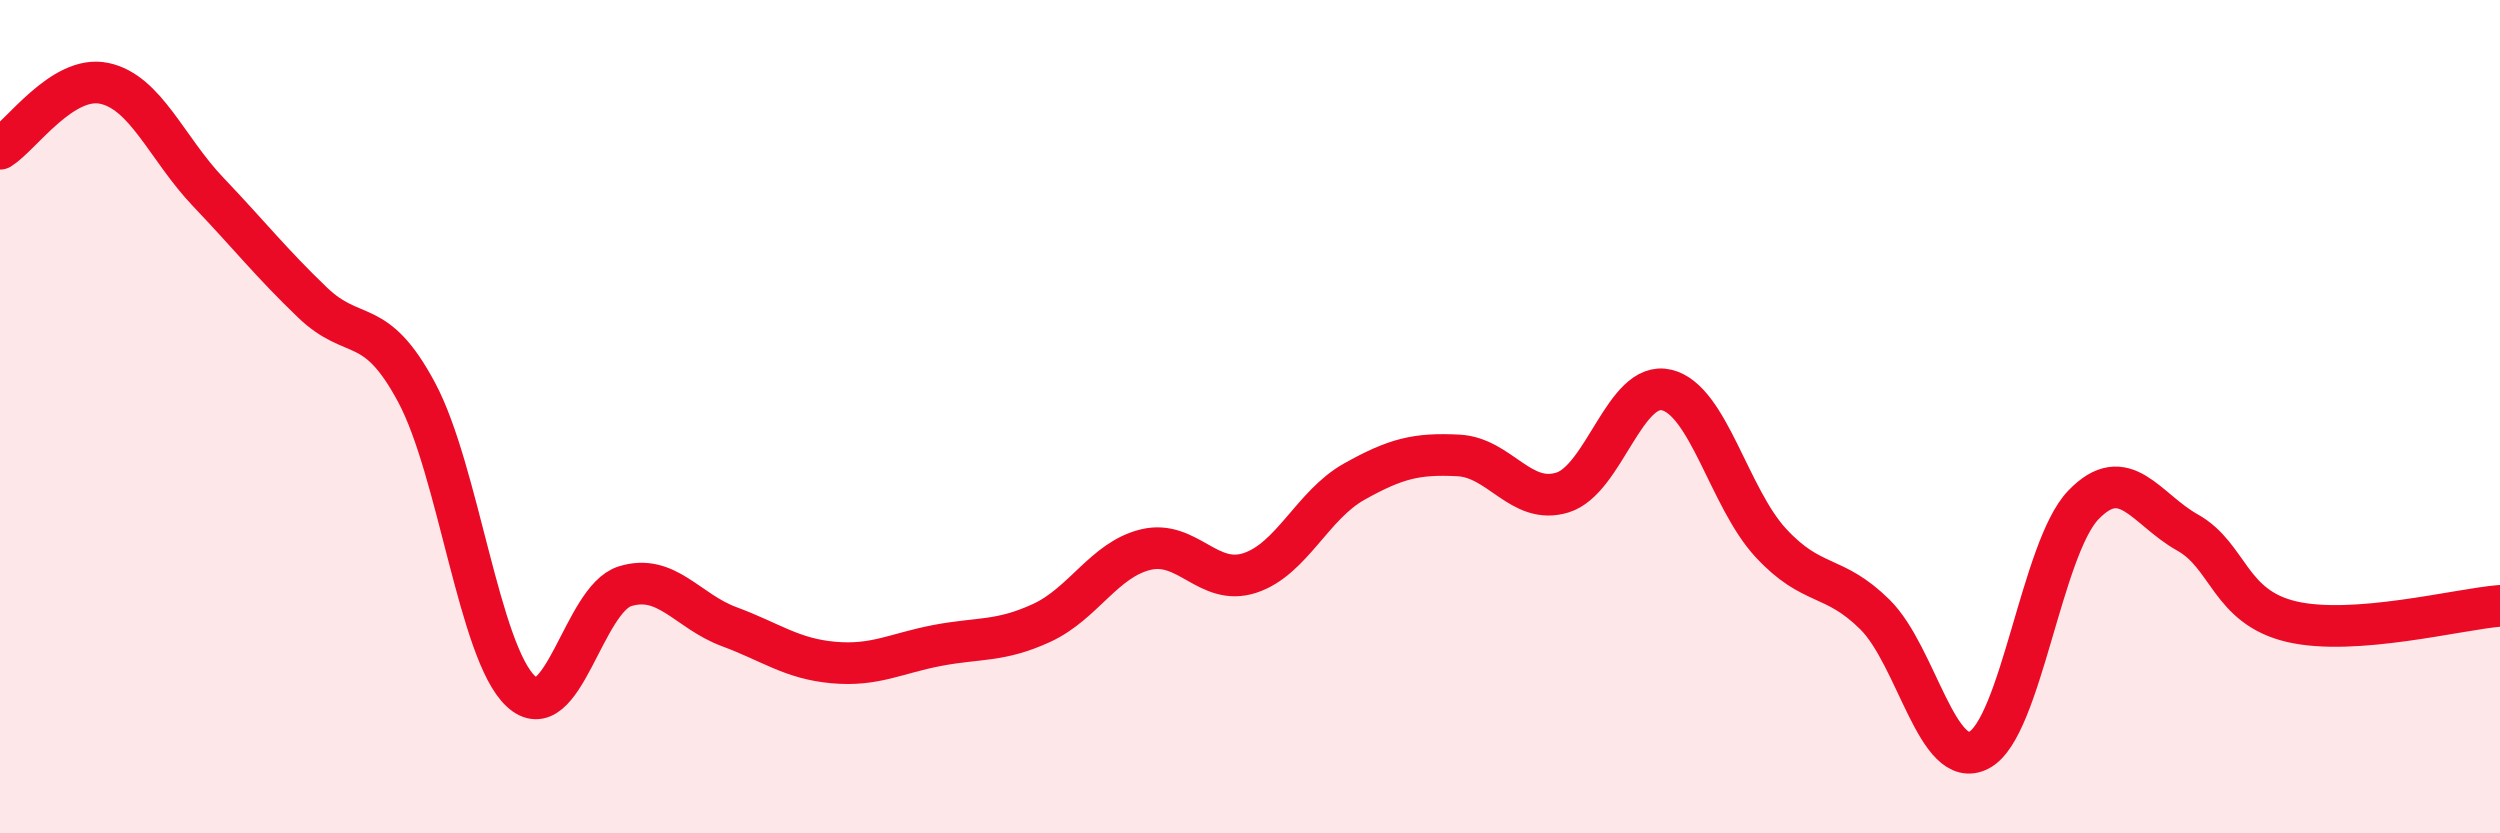 
    <svg width="60" height="20" viewBox="0 0 60 20" xmlns="http://www.w3.org/2000/svg">
      <path
        d="M 0,3.57 C 0.5,3.26 1.5,1.79 2.5,2 C 3.5,2.21 4,3.56 5,4.61 C 6,5.66 6.5,6.3 7.5,7.26 C 8.5,8.22 9,7.55 10,9.42 C 11,11.29 11.5,15.66 12.5,16.59 C 13.5,17.52 14,14.38 15,14.07 C 16,13.76 16.5,14.67 17.5,15.04 C 18.5,15.41 19,15.81 20,15.9 C 21,15.99 21.5,15.68 22.5,15.49 C 23.5,15.3 24,15.41 25,14.95 C 26,14.49 26.5,13.43 27.5,13.19 C 28.5,12.95 29,14.08 30,13.75 C 31,13.42 31.5,12.12 32.5,11.56 C 33.5,11 34,10.88 35,10.93 C 36,10.98 36.5,12.13 37.5,11.82 C 38.5,11.51 39,9.12 40,9.36 C 41,9.6 41.5,11.95 42.5,13.03 C 43.5,14.11 44,13.76 45,14.75 C 46,15.74 46.5,18.53 47.5,18 C 48.5,17.47 49,13.16 50,12.12 C 51,11.08 51.5,12.22 52.5,12.78 C 53.5,13.34 53.5,14.57 55,14.92 C 56.5,15.27 59,14.62 60,14.54L60 20L0 20Z"
        fill="#EB0A25"
        opacity="0.1"
        stroke-linecap="round"
        stroke-linejoin="round"
      />
      <path
        d="M 0,3.57 C 0.5,3.26 1.5,1.79 2.5,2 C 3.5,2.21 4,3.56 5,4.61 C 6,5.66 6.5,6.3 7.5,7.26 C 8.5,8.22 9,7.55 10,9.42 C 11,11.29 11.5,15.66 12.5,16.59 C 13.5,17.52 14,14.38 15,14.07 C 16,13.76 16.5,14.67 17.5,15.04 C 18.5,15.41 19,15.81 20,15.9 C 21,15.99 21.5,15.68 22.5,15.49 C 23.5,15.3 24,15.41 25,14.95 C 26,14.49 26.5,13.43 27.5,13.19 C 28.5,12.95 29,14.08 30,13.75 C 31,13.42 31.5,12.12 32.5,11.56 C 33.5,11 34,10.88 35,10.93 C 36,10.98 36.5,12.13 37.5,11.82 C 38.5,11.51 39,9.12 40,9.36 C 41,9.6 41.5,11.95 42.5,13.03 C 43.5,14.11 44,13.76 45,14.75 C 46,15.74 46.5,18.53 47.5,18 C 48.5,17.47 49,13.16 50,12.12 C 51,11.08 51.5,12.22 52.5,12.78 C 53.5,13.34 53.5,14.57 55,14.92 C 56.5,15.27 59,14.62 60,14.54"
        stroke="#EB0A25"
        stroke-width="1"
        fill="none"
        stroke-linecap="round"
        stroke-linejoin="round"
      />
    </svg>
  